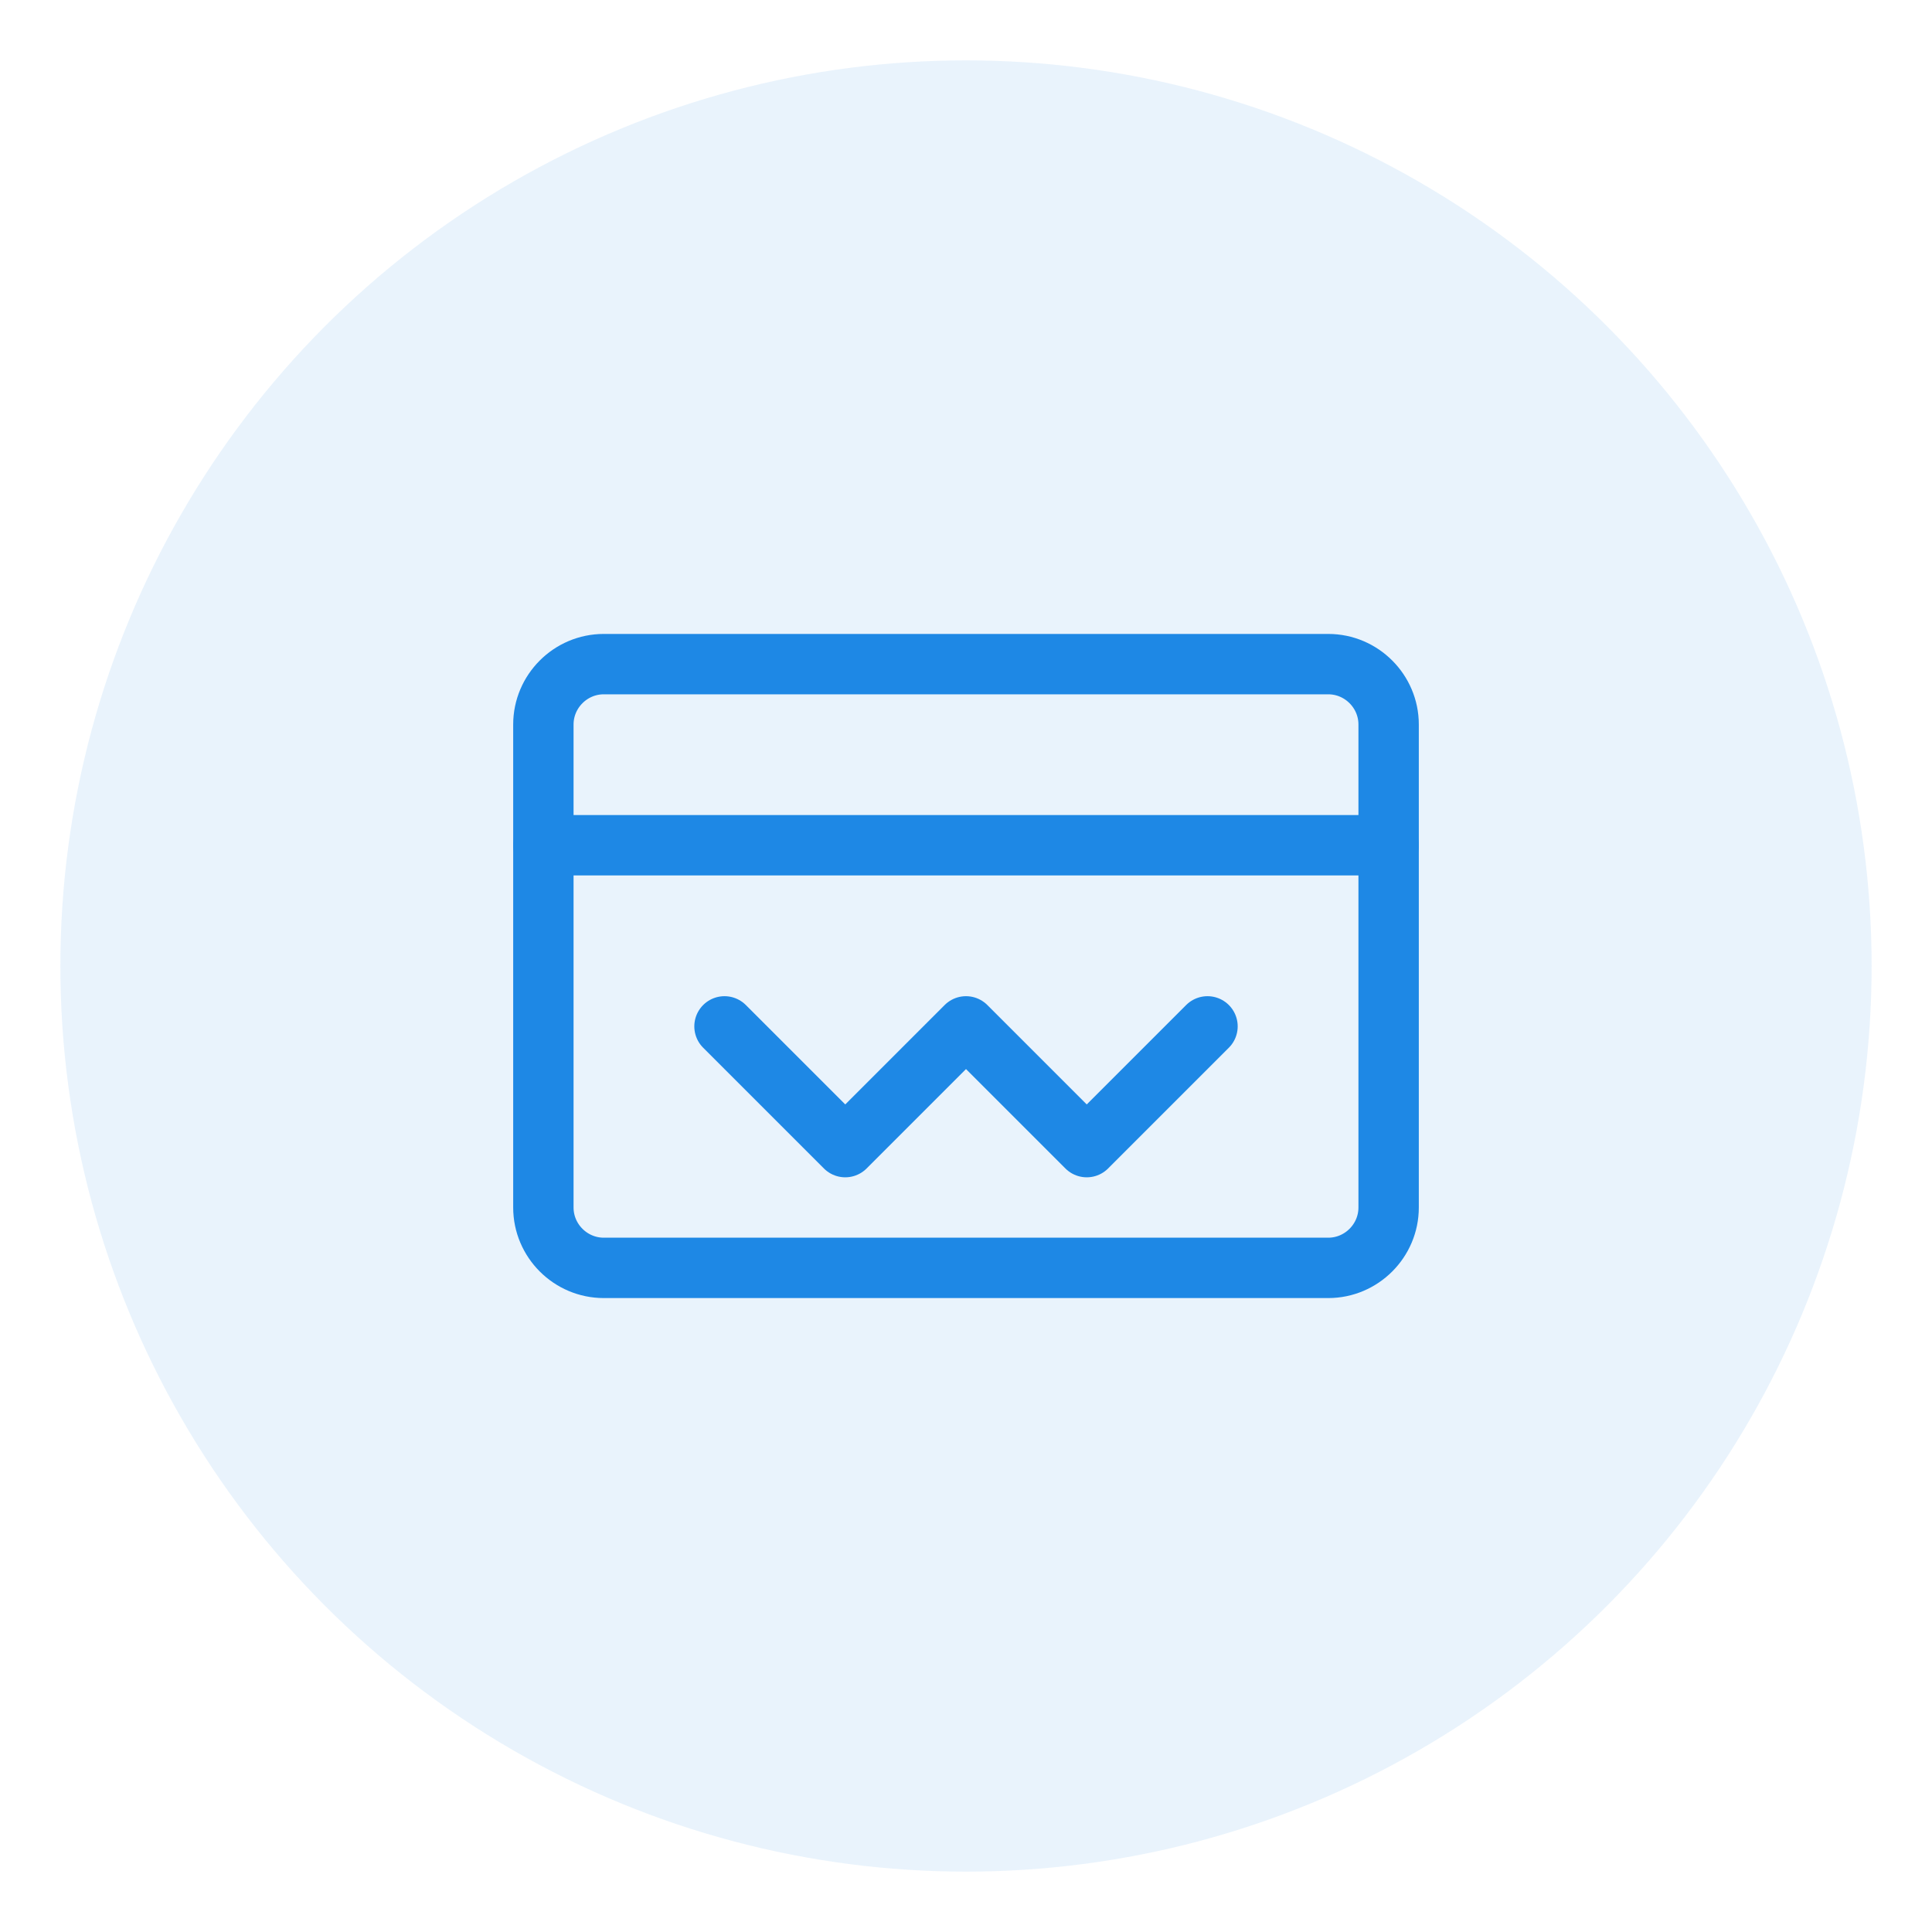 <svg xmlns="http://www.w3.org/2000/svg" width="64" height="64" viewBox="0 0 64 64" fill="none">
  <circle cx="32" cy="32" r="30" fill="#1E88E5" opacity="0.1"/>
  <path d="M20 22H44C45.1 22 46 22.9 46 24V40C46 41.1 45.1 42 44 42H20C18.9 42 18 41.1 18 40V24C18 22.9 18.9 22 20 22Z" stroke="#1E88E5" stroke-width="2" stroke-linecap="round" stroke-linejoin="round"/>
  <path d="M18 28H46" stroke="#1E88E5" stroke-width="2" stroke-linecap="round" stroke-linejoin="round"/>
  <path d="M24 34L28 38L32 34L36 38L40 34" stroke="#1E88E5" stroke-width="2" stroke-linecap="round" stroke-linejoin="round"/>
</svg>

